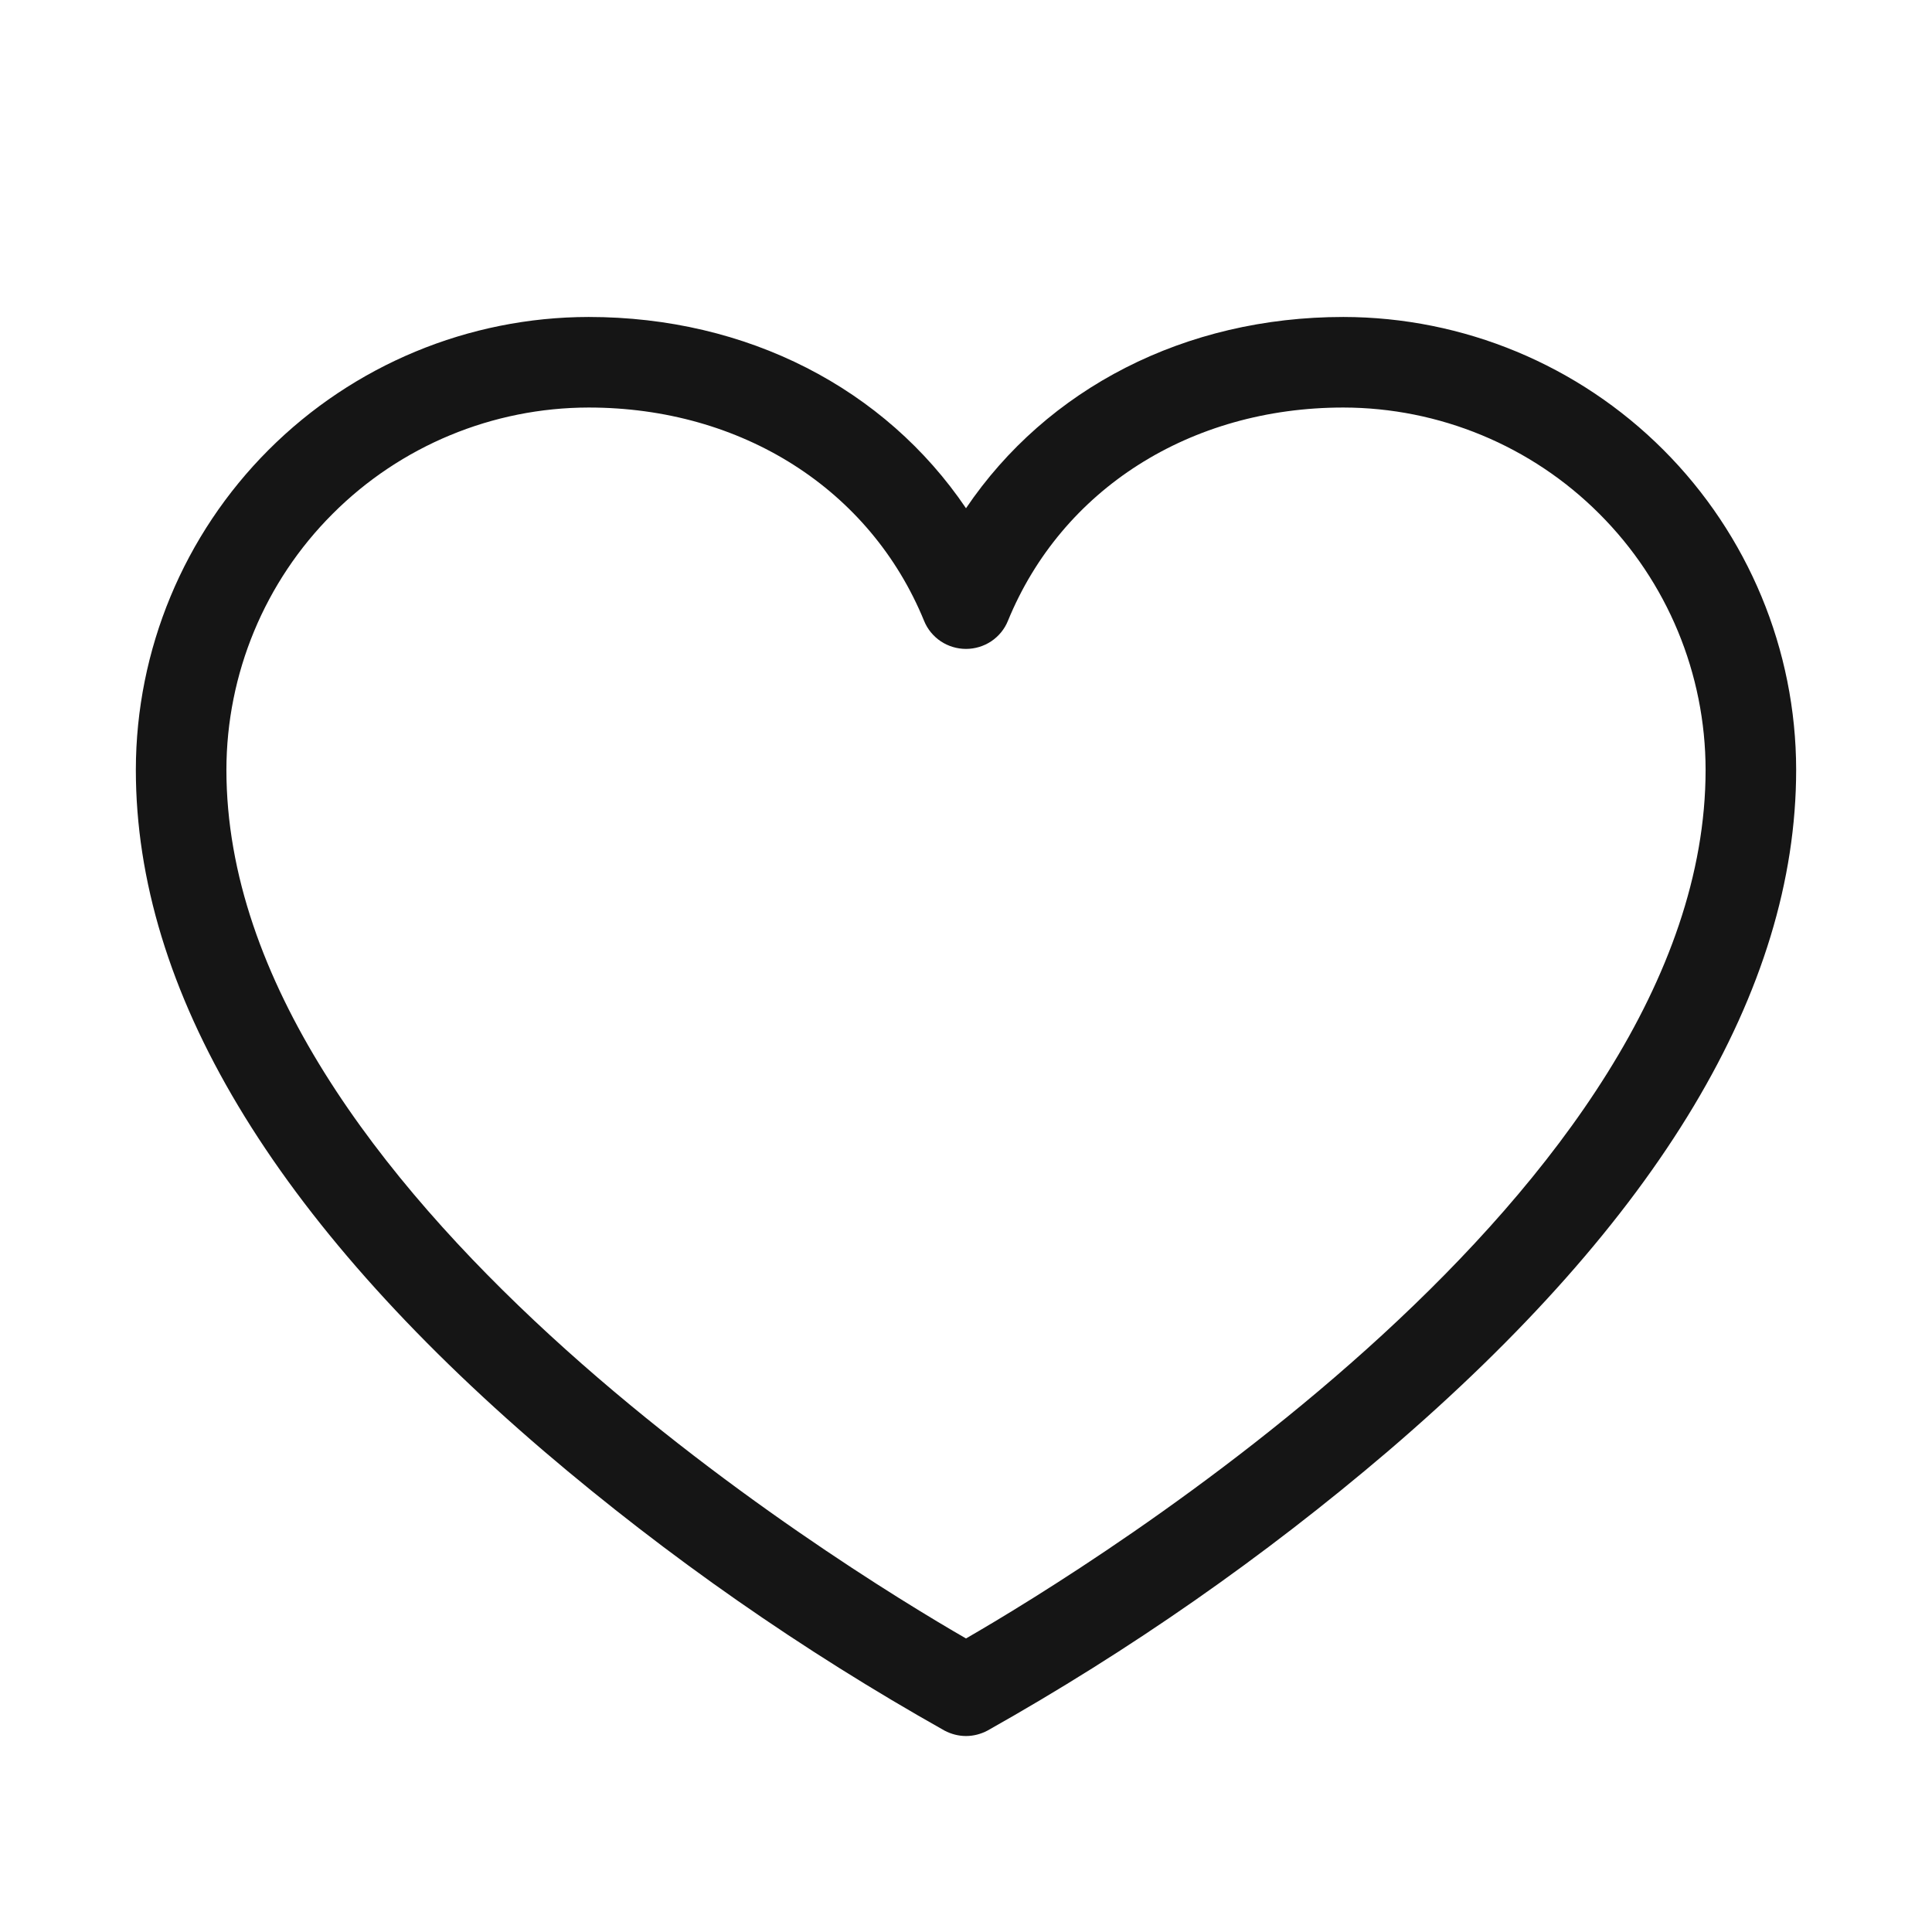<?xml version="1.0" encoding="UTF-8"?> <svg xmlns="http://www.w3.org/2000/svg" width="16" height="16" viewBox="0 0 16 16" fill="none"><path d="M11.125 2.625C9.812 2.625 8.671 3.217 8 4.209C7.329 3.217 6.188 2.625 4.875 2.625C3.881 2.626 2.928 3.022 2.225 3.725C1.522 4.428 1.126 5.381 1.125 6.375C1.125 8.2 2.263 10.099 4.506 12.019C5.534 12.896 6.645 13.67 7.822 14.332C7.877 14.361 7.938 14.377 8 14.377C8.062 14.377 8.123 14.361 8.178 14.332C9.355 13.67 10.466 12.896 11.494 12.019C13.738 10.099 14.875 8.2 14.875 6.375C14.874 5.381 14.478 4.428 13.775 3.725C13.072 3.022 12.119 2.626 11.125 2.625ZM8 13.569C6.974 12.977 1.875 9.857 1.875 6.375C1.876 5.58 2.192 4.817 2.755 4.255C3.317 3.692 4.08 3.376 4.875 3.375C6.143 3.375 7.207 4.052 7.653 5.142C7.681 5.211 7.729 5.269 7.791 5.311C7.853 5.352 7.926 5.374 8 5.374C8.074 5.374 8.147 5.352 8.209 5.311C8.271 5.269 8.319 5.211 8.347 5.142C8.793 4.052 9.857 3.375 11.125 3.375C11.92 3.376 12.683 3.692 13.245 4.255C13.808 4.817 14.124 5.58 14.125 6.375C14.125 9.857 9.026 12.977 8 13.569Z" fill="#151515"></path></svg> 